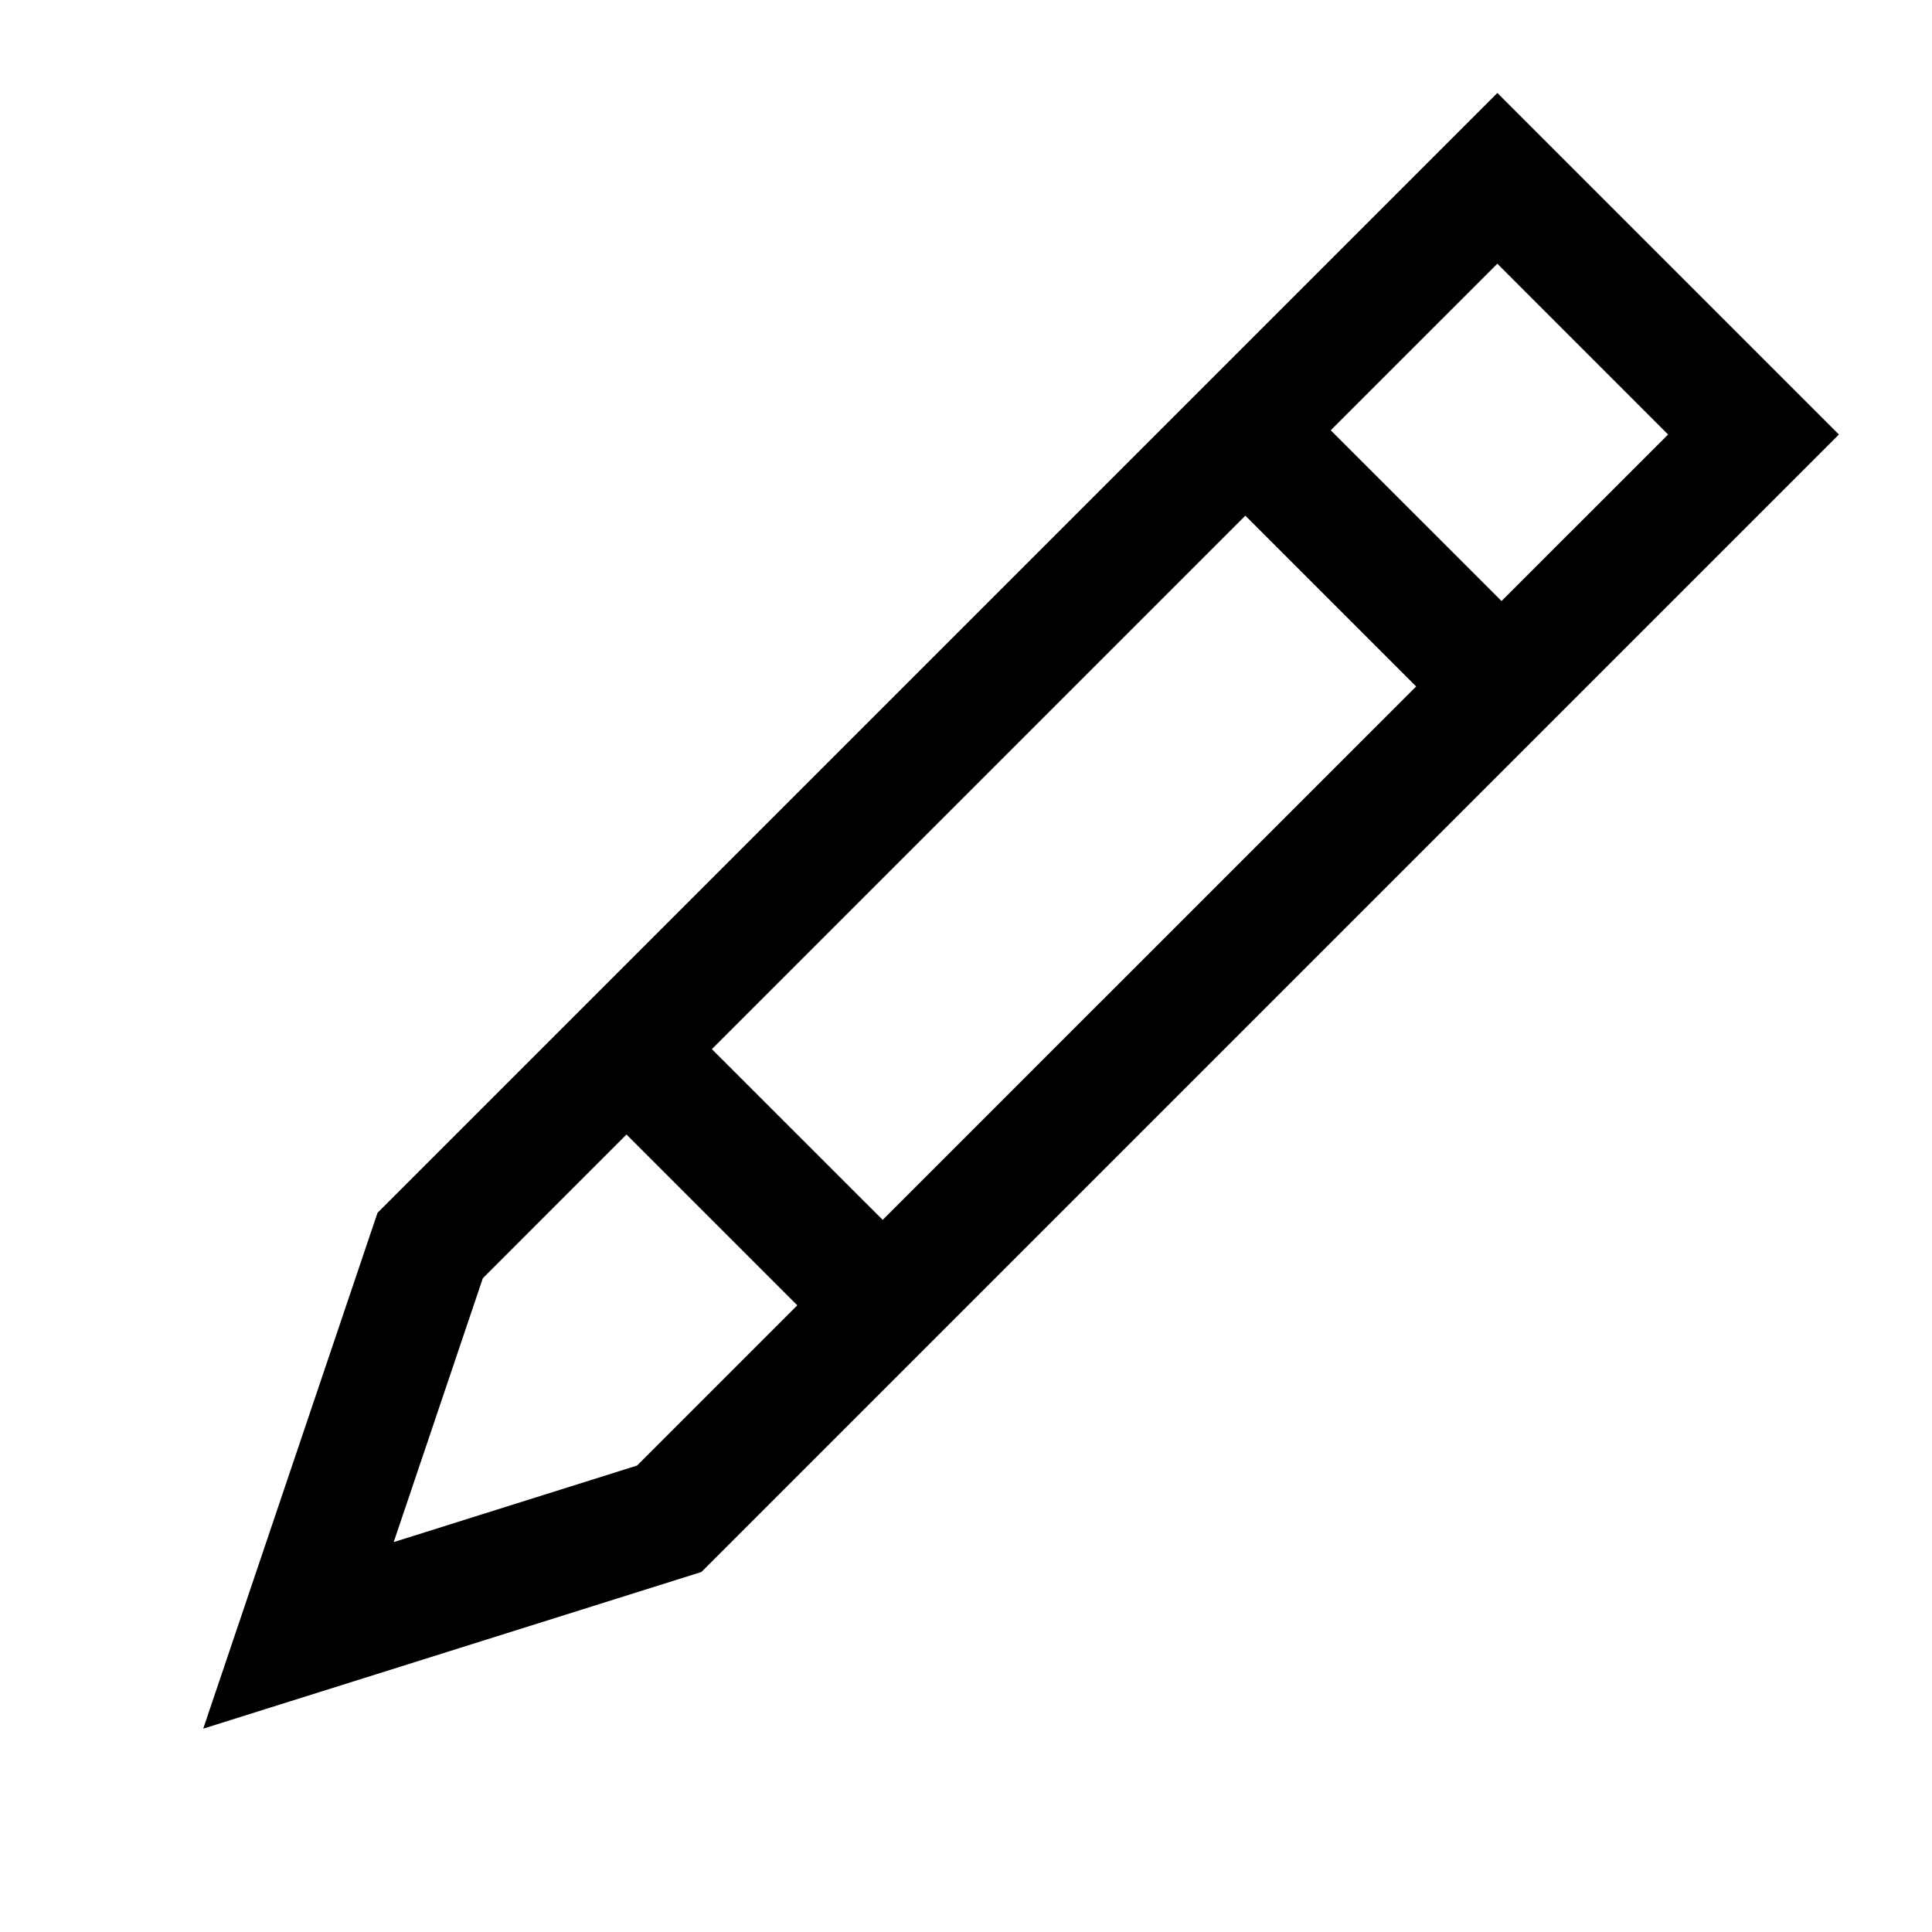<svg height="32" viewBox="0 0 32 32" width="32" xmlns="http://www.w3.org/2000/svg"><g fill="none" fill-rule="evenodd"><path d="m0 0h32v32h-32z"/><path d="m24.801 1.54 5.657 5.657-18.84 18.84-8.252 2.595 2.887-8.544zm-14.424 17.251-2.38 2.381-1.476 4.37 4.031-1.268 2.654-2.654zm10.25-10.25-8.836 8.836 2.829 2.828 8.836-8.835zm4.174-4.173-2.76 2.759 2.829 2.828 2.759-2.758z" fill="#000" fill-rule="nonzero"/></g></svg>